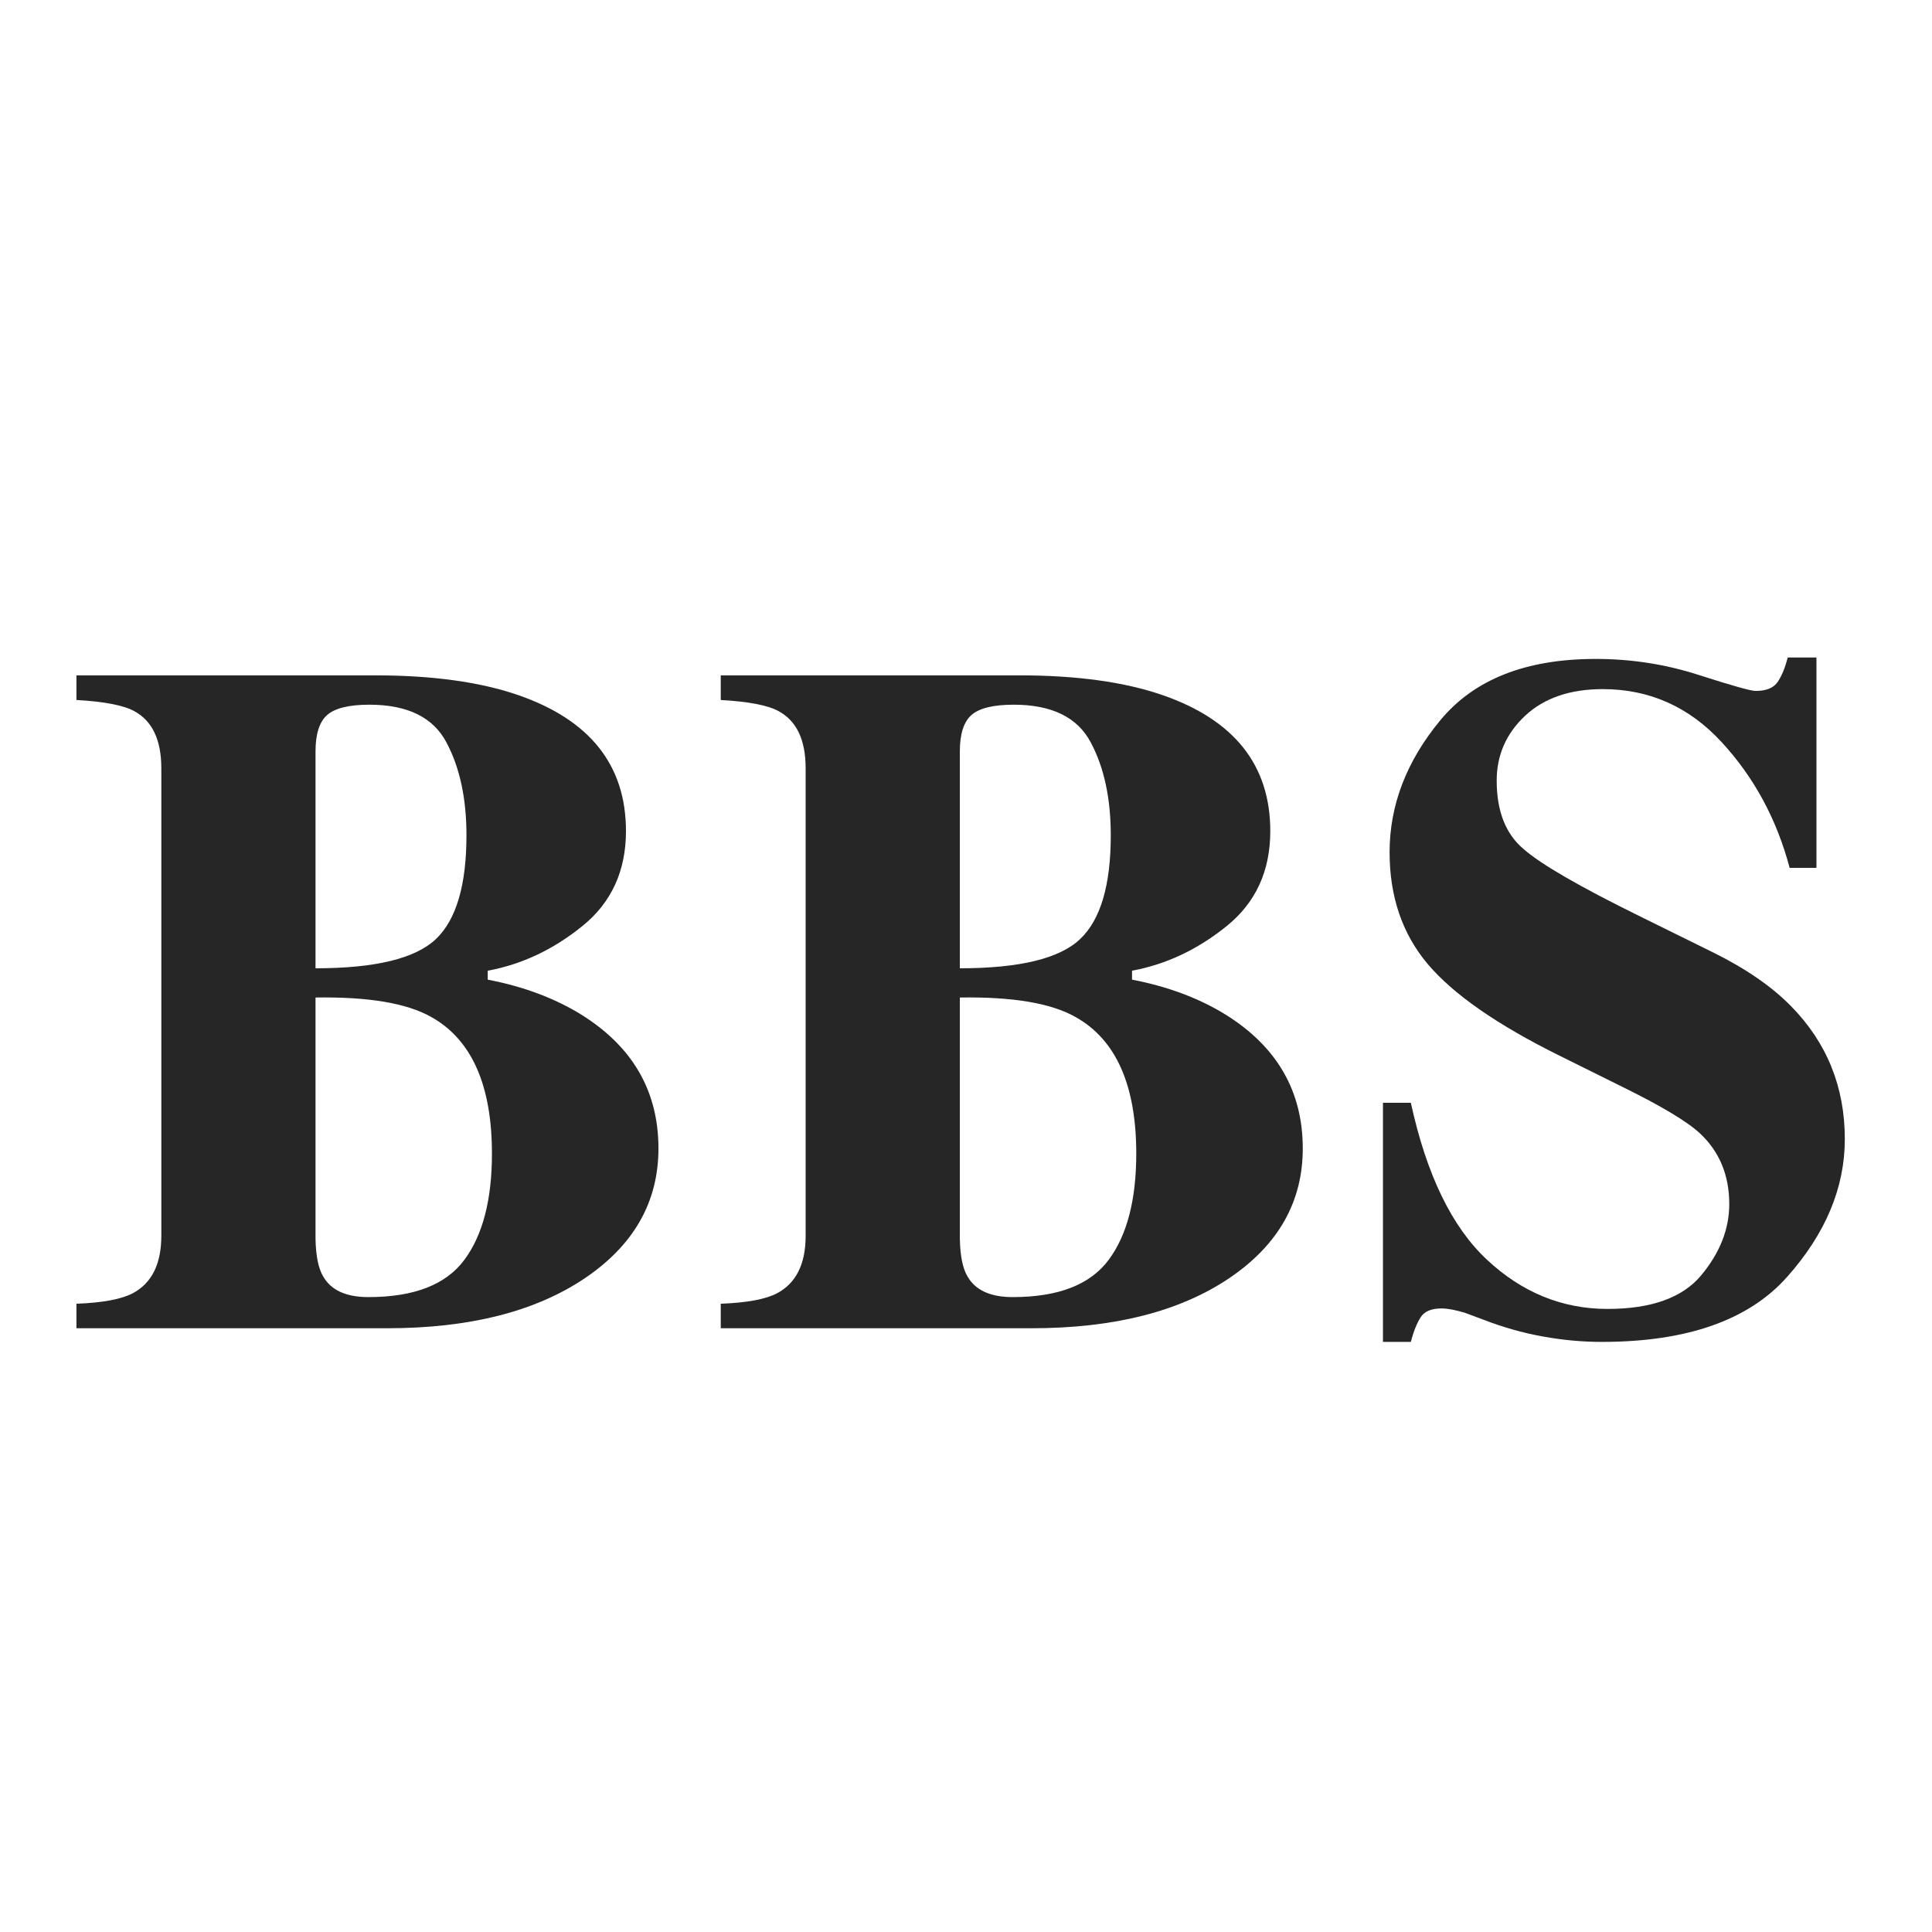 <?xml version="1.0" encoding="UTF-8"?>
<svg width="16px" height="16px" viewBox="0 0 16 16" version="1.1" xmlns="http://www.w3.org/2000/svg" xmlns:xlink="http://www.w3.org/1999/xlink">
    <title>bbs@1x</title>
    <g id="bbs" stroke="none" stroke-width="1" fill="none" fill-rule="evenodd">
        <g fill="#D8D8D8" id="矩形" opacity="0" stroke="#979797">
            <rect x="0.5" y="0.5" width="15" height="15"></rect>
        </g>
        <g id="BBS" transform="translate(0.633, 5.445)" fill="#262626" fill-rule="nonzero">
            <path d="M0,5.352 C0.216,5.344 0.371,5.315 0.465,5.266 C0.624,5.182 0.703,5.023 0.703,4.789 L0.703,0.918 C0.703,0.684 0.629,0.526 0.48,0.445 C0.392,0.396 0.232,0.365 0,0.352 L0,0.148 L2.473,0.148 C2.949,0.148 3.345,0.203 3.66,0.312 C4.254,0.518 4.551,0.893 4.551,1.438 C4.551,1.768 4.43,2.031 4.189,2.225 C3.949,2.419 3.688,2.542 3.406,2.594 L3.406,2.668 C3.703,2.725 3.961,2.822 4.18,2.957 C4.607,3.223 4.82,3.592 4.82,4.066 C4.82,4.509 4.616,4.868 4.207,5.143 C3.798,5.417 3.254,5.555 2.574,5.555 L0,5.555 L0,5.352 Z M1.98,2.574 C2.475,2.574 2.807,2.493 2.977,2.332 C3.146,2.171 3.23,1.884 3.23,1.473 C3.23,1.168 3.175,0.911 3.064,0.703 C2.954,0.495 2.741,0.391 2.426,0.391 C2.259,0.391 2.143,0.419 2.078,0.475 C2.013,0.531 1.98,0.632 1.98,0.777 L1.98,2.574 Z M1.98,4.816 C1.983,4.957 2.004,5.06 2.043,5.125 C2.108,5.24 2.233,5.297 2.418,5.297 C2.796,5.297 3.061,5.194 3.213,4.988 C3.365,4.783 3.441,4.49 3.441,4.109 C3.441,3.542 3.273,3.164 2.938,2.977 C2.734,2.862 2.415,2.809 1.98,2.816 L1.98,4.816 Z" id="形状"></path>
            <path d="M5.336,5.352 C5.552,5.344 5.707,5.315 5.801,5.266 C5.96,5.182 6.039,5.023 6.039,4.789 L6.039,0.918 C6.039,0.684 5.965,0.526 5.816,0.445 C5.728,0.396 5.568,0.365 5.336,0.352 L5.336,0.148 L7.809,0.148 C8.285,0.148 8.681,0.203 8.996,0.312 C9.59,0.518 9.887,0.893 9.887,1.438 C9.887,1.768 9.766,2.031 9.525,2.225 C9.285,2.419 9.023,2.542 8.742,2.594 L8.742,2.668 C9.039,2.725 9.297,2.822 9.516,2.957 C9.943,3.223 10.156,3.592 10.156,4.066 C10.156,4.509 9.952,4.868 9.543,5.143 C9.134,5.417 8.59,5.555 7.91,5.555 L5.336,5.555 L5.336,5.352 Z M7.316,2.574 C7.811,2.574 8.143,2.493 8.312,2.332 C8.482,2.171 8.566,1.884 8.566,1.473 C8.566,1.168 8.511,0.911 8.4,0.703 C8.29,0.495 8.077,0.391 7.762,0.391 C7.595,0.391 7.479,0.419 7.414,0.475 C7.349,0.531 7.316,0.632 7.316,0.777 L7.316,2.574 Z M7.316,4.816 C7.319,4.957 7.34,5.06 7.379,5.125 C7.444,5.24 7.569,5.297 7.754,5.297 C8.132,5.297 8.396,5.194 8.549,4.988 C8.701,4.783 8.777,4.49 8.777,4.109 C8.777,3.542 8.609,3.164 8.273,2.977 C8.07,2.862 7.751,2.809 7.316,2.816 L7.316,4.816 Z" id="形状"></path>
            <path d="M10.82,3.688 L11.051,3.688 C11.181,4.284 11.391,4.717 11.682,4.988 C11.972,5.259 12.305,5.395 12.68,5.395 C13.044,5.395 13.303,5.301 13.457,5.115 C13.611,4.929 13.688,4.733 13.688,4.527 C13.688,4.288 13.607,4.092 13.445,3.941 C13.339,3.842 13.124,3.714 12.801,3.555 L12.281,3.297 C11.766,3.042 11.402,2.789 11.191,2.539 C10.98,2.289 10.875,1.98 10.875,1.613 C10.875,1.223 11.015,0.858 11.295,0.52 C11.575,0.181 12.004,0.012 12.582,0.012 C12.876,0.012 13.161,0.056 13.436,0.145 C13.71,0.233 13.867,0.277 13.906,0.277 C13.995,0.277 14.056,0.252 14.09,0.201 C14.124,0.15 14.151,0.083 14.172,0 L14.41,0 L14.41,1.742 L14.188,1.742 C14.081,1.339 13.893,0.991 13.623,0.699 C13.354,0.408 13.026,0.262 12.641,0.262 C12.37,0.262 12.156,0.335 11.998,0.482 C11.84,0.63 11.762,0.809 11.762,1.02 C11.762,1.272 11.836,1.461 11.984,1.586 C12.13,1.714 12.454,1.901 12.957,2.148 L13.559,2.445 C13.827,2.578 14.04,2.725 14.199,2.887 C14.496,3.189 14.645,3.556 14.645,3.988 C14.645,4.392 14.485,4.773 14.166,5.131 C13.847,5.489 13.336,5.668 12.633,5.668 C12.471,5.668 12.308,5.653 12.143,5.623 C11.977,5.593 11.814,5.547 11.652,5.484 L11.496,5.426 C11.46,5.415 11.424,5.407 11.391,5.4 C11.357,5.394 11.328,5.391 11.305,5.391 C11.221,5.391 11.164,5.415 11.133,5.463 C11.102,5.511 11.074,5.579 11.051,5.668 L10.82,5.668 L10.82,3.688 Z" id="路径"></path>
        </g>
    </g>
</svg>